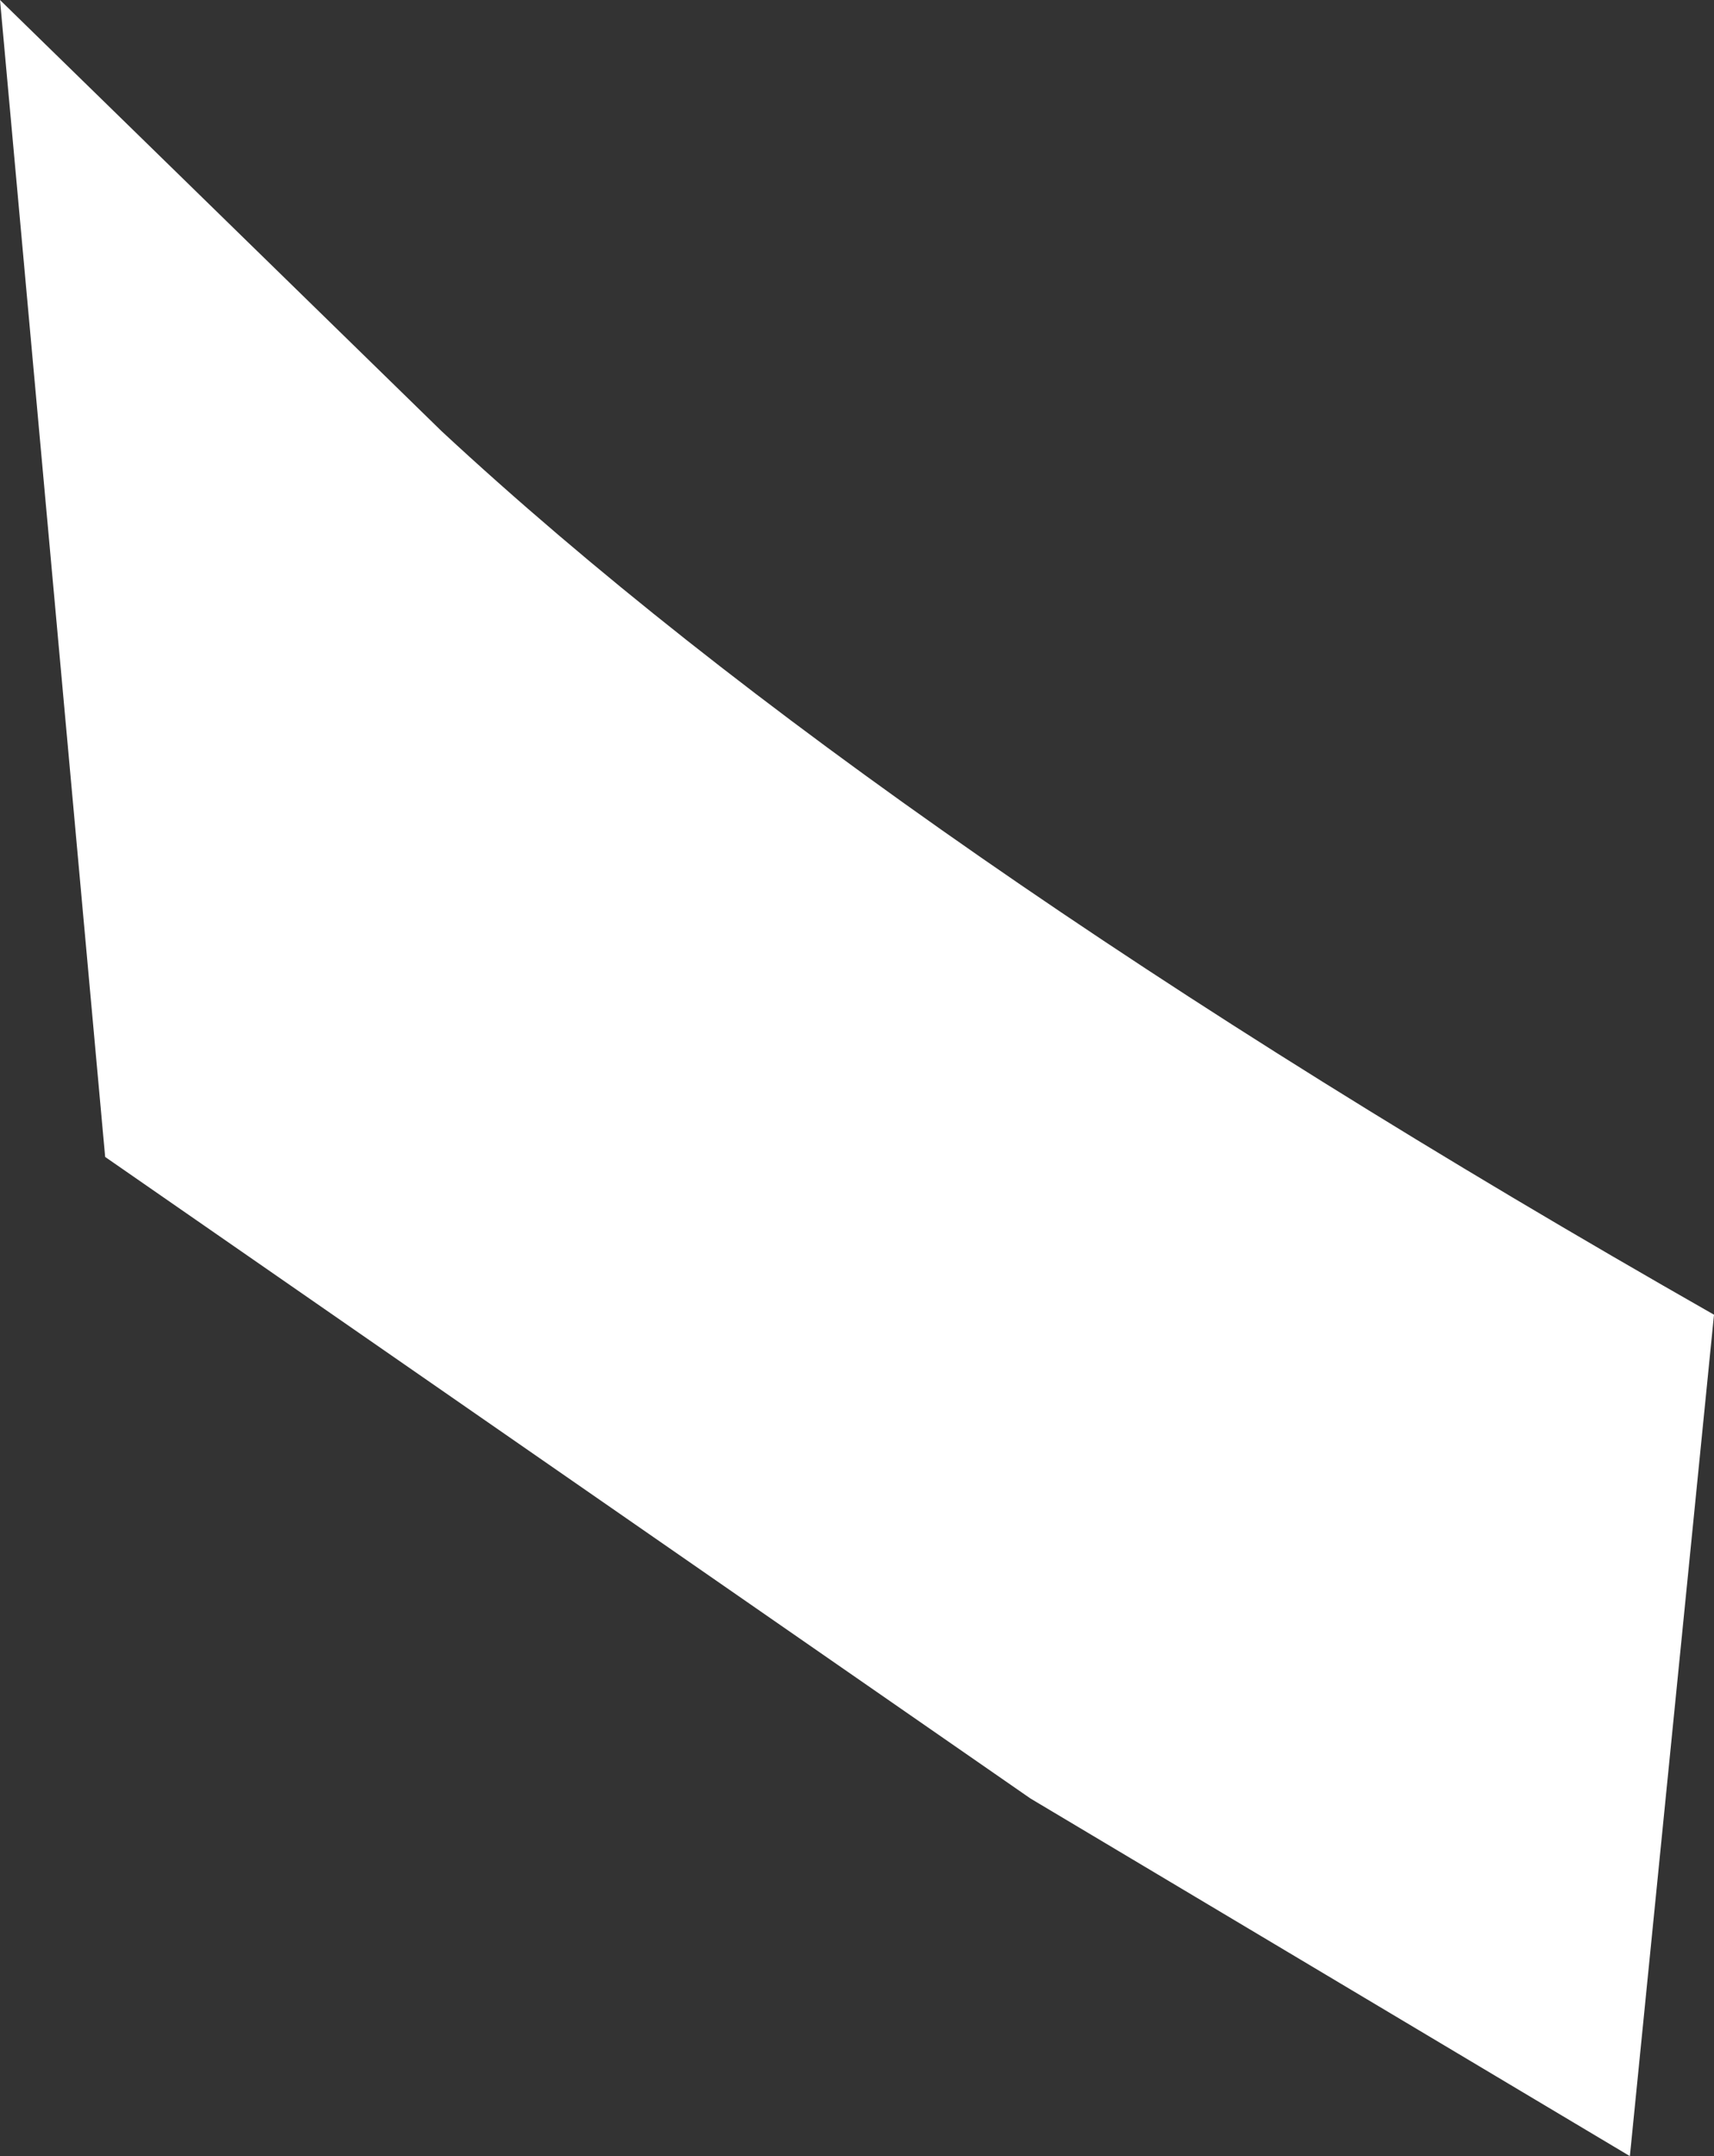 <?xml version="1.0" encoding="UTF-8" standalone="no"?>
<svg xmlns:xlink="http://www.w3.org/1999/xlink" height="10.25px" width="8.15px" xmlns="http://www.w3.org/2000/svg">
  <rect width="100%" height="100%" fill="#333333" stroke="none"/>
  <g transform="matrix(1.0, 0.0, 0.0, 1.0, 0.0, 0.0)">
    <path d="M0.0 0.0 L2.1 2.05 Q4.2 4.0 8.15 6.25 L7.75 10.25 4.9 8.55 0.5 5.5 0.0 0.0" fill="#ffffff" fill-rule="evenodd" stroke="none"/>
  </g>
</svg>
